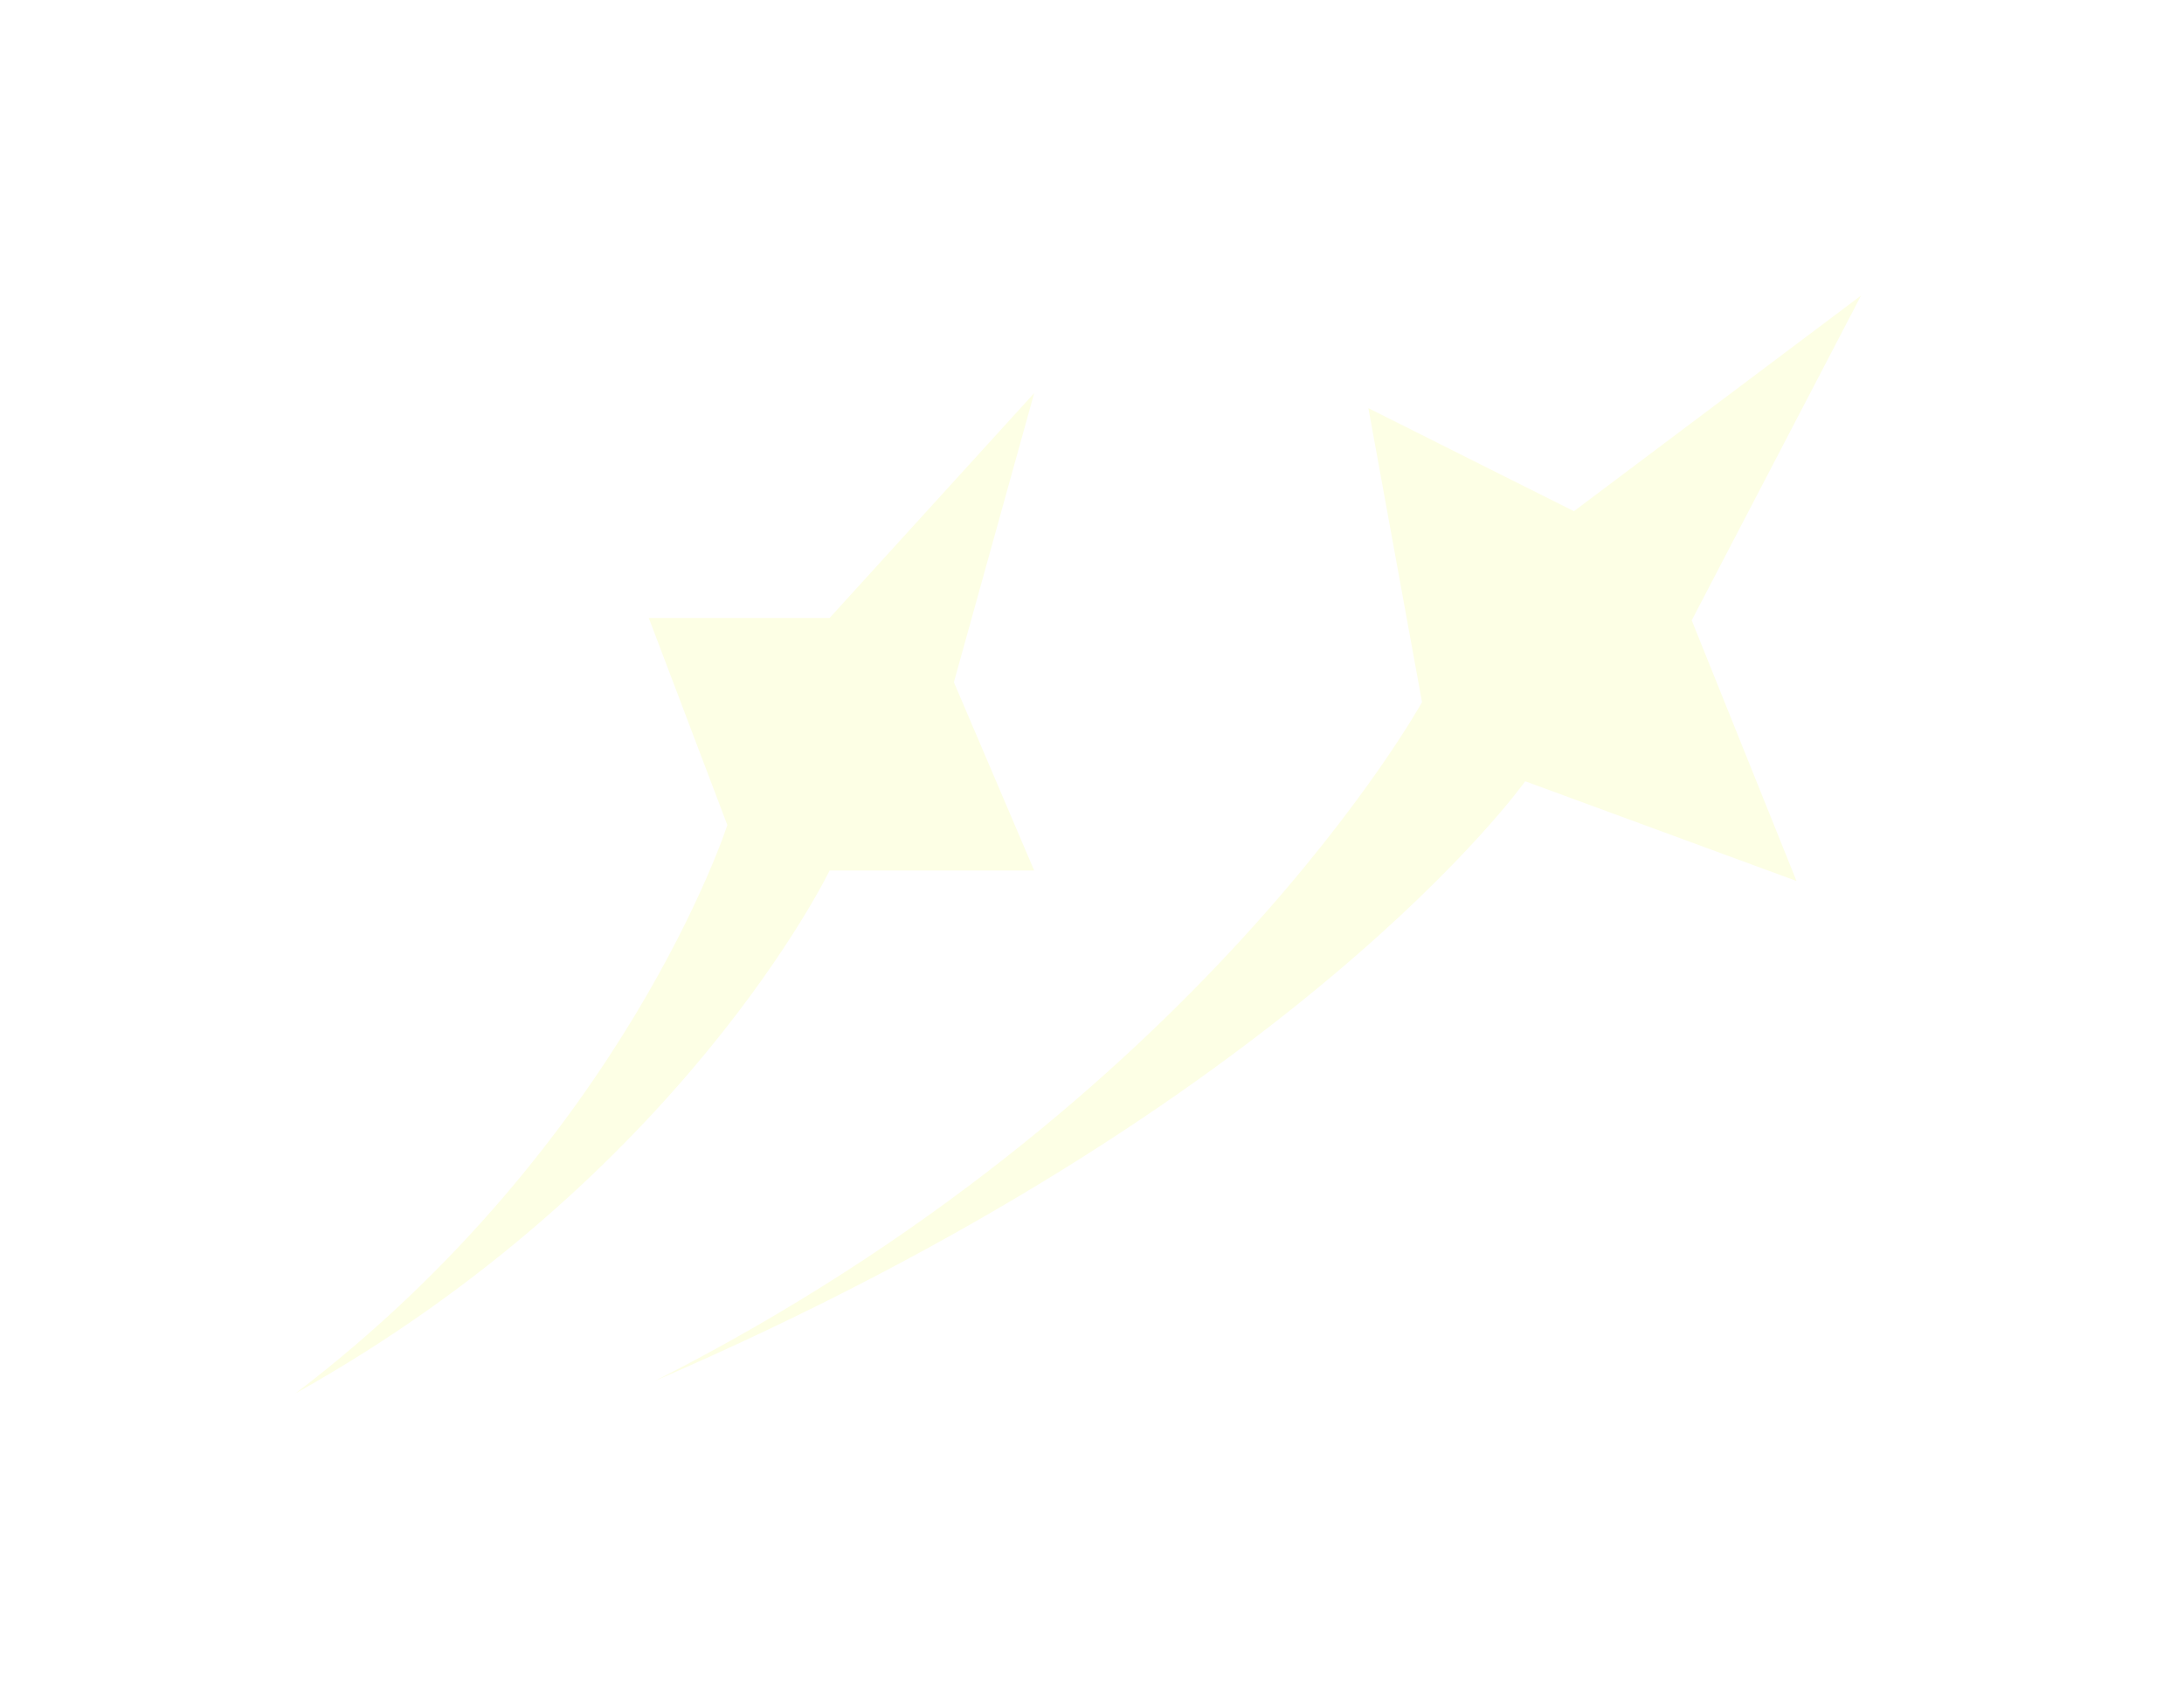<svg xmlns="http://www.w3.org/2000/svg" width="68" height="53" fill="none" viewBox="0 0 68 53"><g fill="#fdffe5" filter="url(#a)"><path d="m29.7 21.237 2.5-9-6.37 7H20.2l2.446 6.446S19.462 35.566 9.2 43.375c12.03-6.723 16.63-16.277 16.63-16.277h6.37z"/><path d="M52.673 19.31 57.945 9.2l-8.94 6.713-6.4-3.207 1.67 9.152S37.36 34.385 20.396 42.984C40.4 34.339 47.488 24.32 47.488 24.32l8.447 3.104z"/></g><defs><filter id="a" width="67.145" height="52.575" x="0" y="0" color-interpolation-filters="sRGB" filterUnits="userSpaceOnUse"><feFlood flood-opacity="0" result="BackgroundImageFix"/><feColorMatrix in="SourceAlpha" result="hardAlpha" values="0 0 0 0 0 0 0 0 0 0 0 0 0 0 0 0 0 0 127 0"/><feOffset/><feGaussianBlur stdDeviation="4.6"/><feComposite in2="hardAlpha" operator="out"/><feColorMatrix values="0 0 0 0 0.992 0 0 0 0 1 0 0 0 0 0.898 0 0 0 0.6 0"/><feBlend in2="BackgroundImageFix" result="effect1_dropShadow_10312_53468"/><feBlend in="SourceGraphic" in2="effect1_dropShadow_10312_53468" result="shape"/></filter></defs></svg>